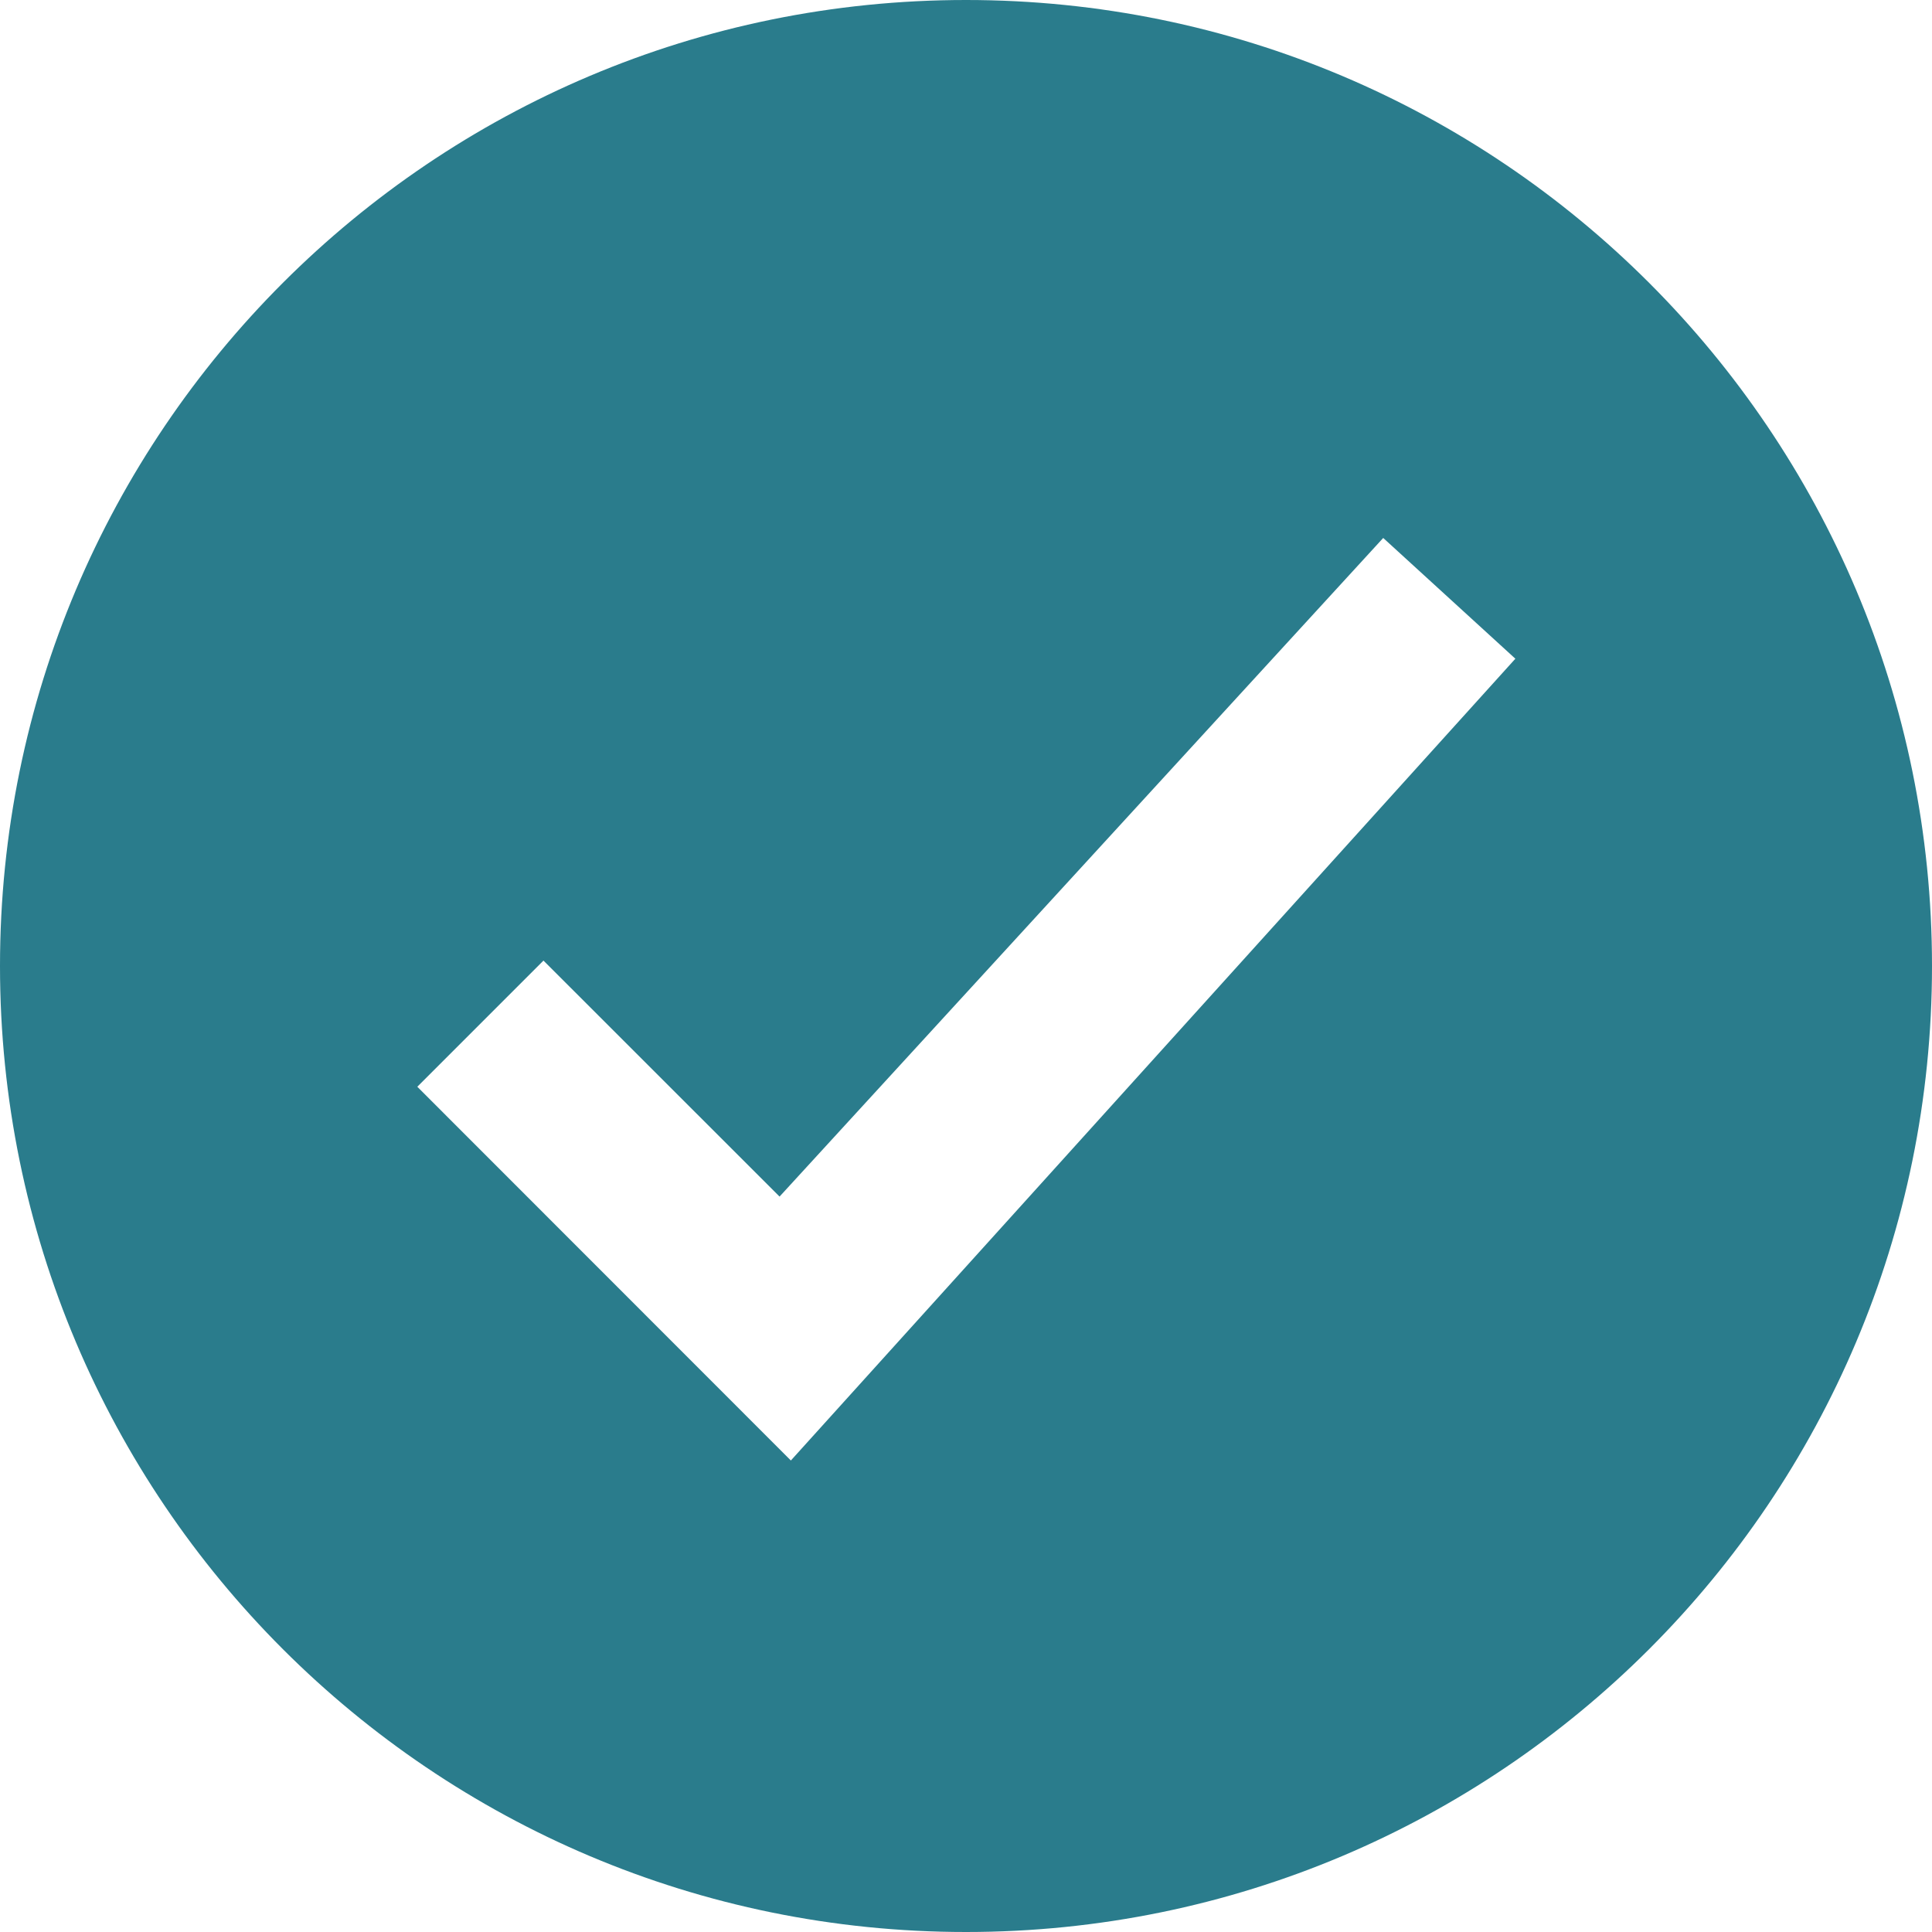 <svg xmlns="http://www.w3.org/2000/svg" width="20" height="20" fill="none"><path fill="#2A7C8C" d="M10 0C4.475 0 0 4.475 0 10s4.475 10 10 10 10-4.475 10-10S15.525 0 10 0m4.319 5.569 1.368 1.25-7.5 8.3L4.32 11.25l1.306-1.306 2.444 2.443z"/></svg>
